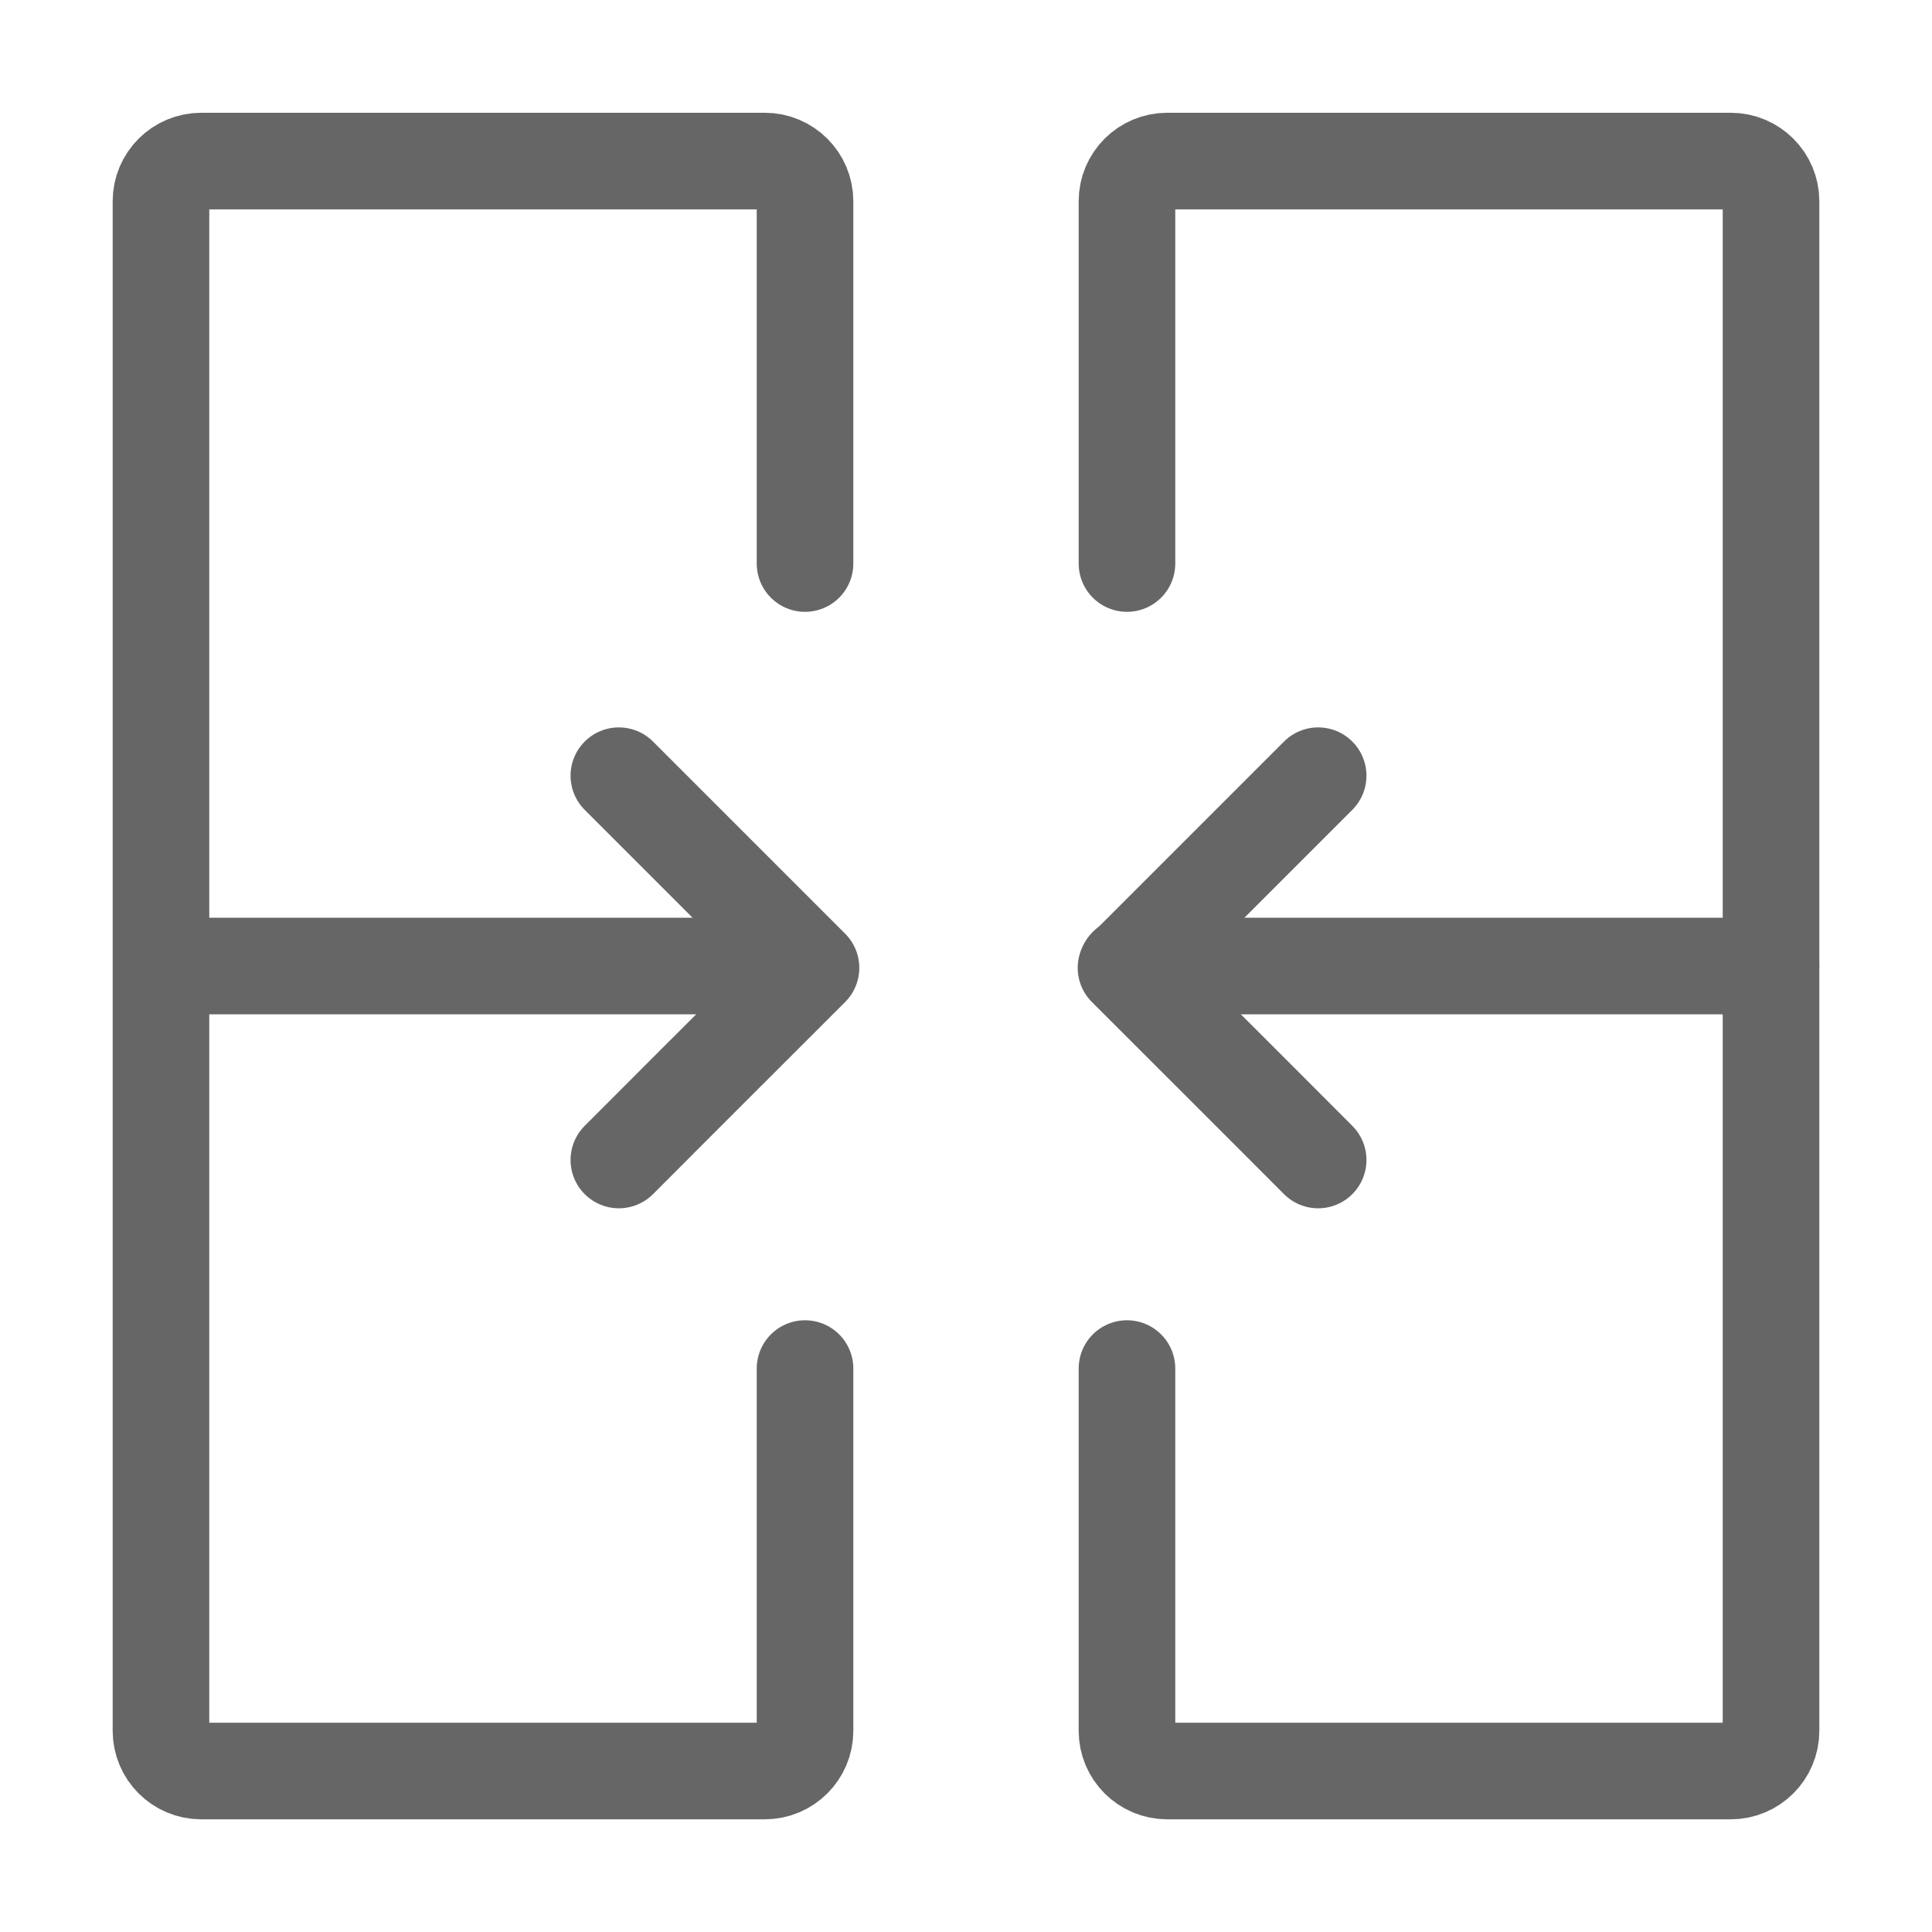 <svg width="22" height="22" viewBox="0 0 22 22" fill="none" xmlns="http://www.w3.org/2000/svg">
<path d="M9.167 6.417V2.292C9.167 2.039 8.961 1.834 8.708 1.834H2.292C2.038 1.834 1.833 2.039 1.833 2.292V19.709C1.833 19.962 2.038 20.167 2.292 20.167H8.708C8.961 20.167 9.167 19.962 9.167 19.709V15.584" stroke="#666666" stroke-width="1.1" stroke-linecap="round"/>
<path d="M12.833 15.584V19.709C12.833 19.962 13.038 20.167 13.292 20.167H19.708C19.961 20.167 20.167 19.962 20.167 19.709V2.292C20.167 2.039 19.961 1.834 19.708 1.834H13.292C13.038 1.834 12.833 2.039 12.833 2.292V6.417" stroke="#666666" stroke-width="1.1" stroke-linecap="round"/>
<path d="M12.833 11H20.167" stroke="#666666" stroke-width="1.1" stroke-linecap="round"/>
<path d="M2.292 11H9.167" stroke="#666666" stroke-width="1.1" stroke-linecap="round"/>
<path d="M15.01 13.209L14.281 12.479L12.822 11.021L14.281 9.562L15.01 8.833" stroke="#666666" stroke-width="1.1" stroke-linecap="round" stroke-linejoin="round"/>
<path d="M7.047 13.209L7.776 12.479L9.235 11.021L7.776 9.562L7.047 8.833" stroke="#666666" stroke-width="1.1" stroke-linecap="round" stroke-linejoin="round"/>
</svg>
